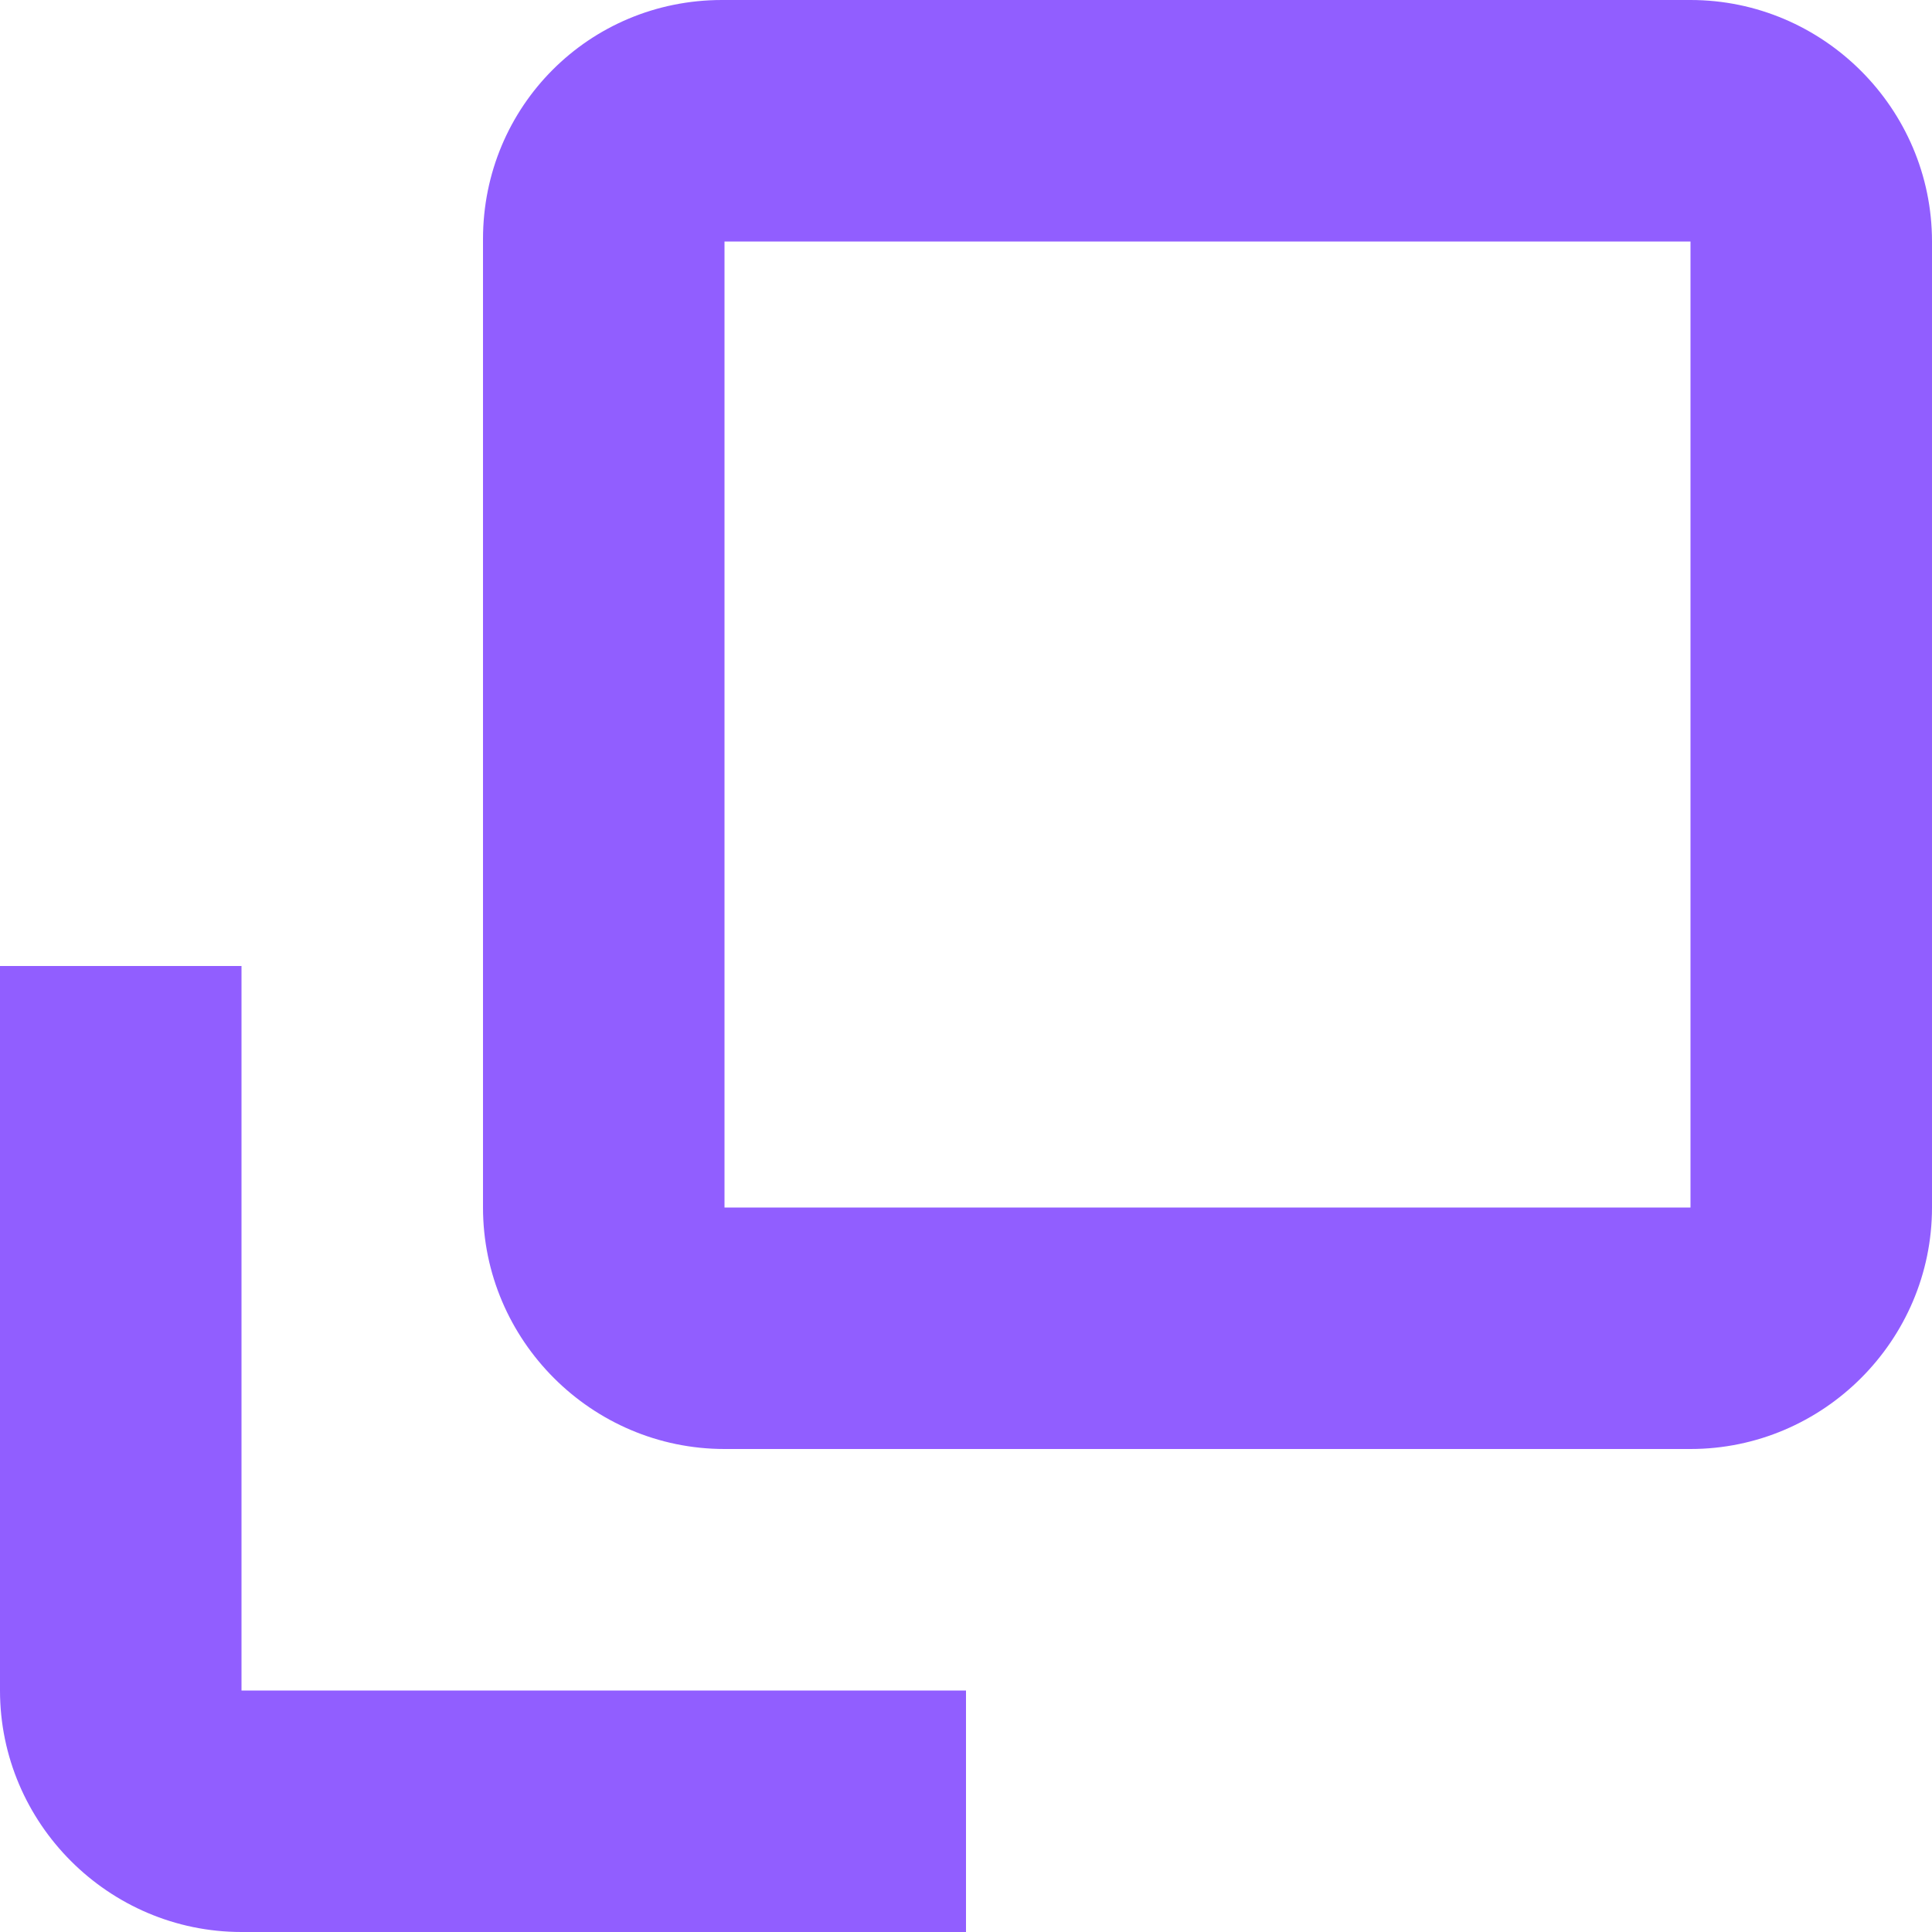 <svg width="640" height="640" viewBox="0 0 640 640" fill="none" xmlns="http://www.w3.org/2000/svg">
<path d="M560 0H239.16C195.2 0 160 35.2 160 79.2V400C160 444 196 480 240 480H560C604 480 640 444 640 400V80C640 36 604 0 560 0ZM560 400H240V80H560V400ZM80 320H0V560C0 604 36 640 80 640H320V560H80V320Z" fill="#915EFF"/>
</svg>
